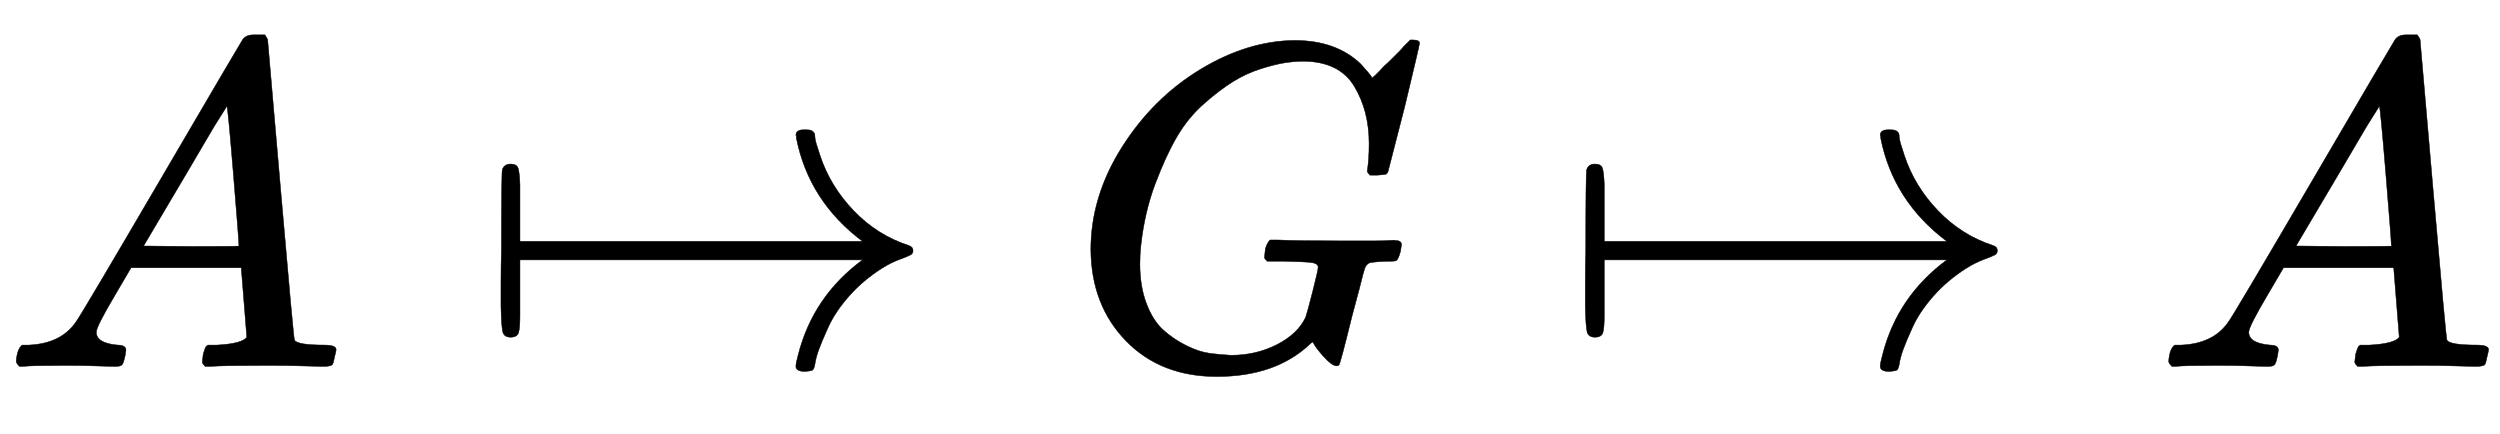<svg xmlns:xlink="http://www.w3.org/1999/xlink" width="12.541ex" height="2.176ex" style="vertical-align: -0.338ex;" viewBox="0 -791.3 5399.6 936.9" role="img" focusable="false" xmlns="http://www.w3.org/2000/svg" aria-labelledby="MathJax-SVG-1-Title">
<title id="MathJax-SVG-1-Title">{\displaystyle A\mapsto G\mapsto A}</title>
<defs aria-hidden="true">
<path stroke-width="1" id="E1-MJMATHI-41" d="M208 74Q208 50 254 46Q272 46 272 35Q272 34 270 22Q267 8 264 4T251 0Q249 0 239 0T205 1T141 2Q70 2 50 0H42Q35 7 35 11Q37 38 48 46H62Q132 49 164 96Q170 102 345 401T523 704Q530 716 547 716H555H572Q578 707 578 706L606 383Q634 60 636 57Q641 46 701 46Q726 46 726 36Q726 34 723 22Q720 7 718 4T704 0Q701 0 690 0T651 1T578 2Q484 2 455 0H443Q437 6 437 9T439 27Q443 40 445 43L449 46H469Q523 49 533 63L521 213H283L249 155Q208 86 208 74ZM516 260Q516 271 504 416T490 562L463 519Q447 492 400 412L310 260L413 259Q516 259 516 260Z"></path>
<path stroke-width="1" id="E1-MJMAIN-21A6" d="M95 155V109Q95 83 92 73T75 63Q61 63 58 74T54 130Q54 140 54 180T55 250Q55 421 57 425Q61 437 75 437Q88 437 91 428T95 393V345V270H835Q719 357 692 493Q692 494 692 496T691 499Q691 511 708 511H711Q720 511 723 510T729 506T732 497T735 481T743 456Q765 389 816 336T935 261Q944 258 944 250Q944 244 939 241T915 231T877 212Q836 186 806 152T761 85T740 35T732 4Q730 -6 727 -8T711 -11Q691 -11 691 0Q691 7 696 25Q728 151 835 230H95V155Z"></path>
<path stroke-width="1" id="E1-MJMATHI-47" d="M50 252Q50 367 117 473T286 641T490 704Q580 704 633 653Q642 643 648 636T656 626L657 623Q660 623 684 649Q691 655 699 663T715 679T725 690L740 705H746Q760 705 760 698Q760 694 728 561Q692 422 692 421Q690 416 687 415T669 413H653Q647 419 647 422Q647 423 648 429T650 449T651 481Q651 552 619 605T510 659Q492 659 471 656T418 643T357 615T294 567T236 496T189 394T158 260Q156 242 156 221Q156 173 170 136T206 79T256 45T308 28T353 24Q407 24 452 47T514 106Q517 114 529 161T541 214Q541 222 528 224T468 227H431Q425 233 425 235T427 254Q431 267 437 273H454Q494 271 594 271Q634 271 659 271T695 272T707 272Q721 272 721 263Q721 261 719 249Q714 230 709 228Q706 227 694 227Q674 227 653 224Q646 221 643 215T629 164Q620 131 614 108Q589 6 586 3Q584 1 581 1Q571 1 553 21T530 52Q530 53 528 52T522 47Q448 -22 322 -22Q201 -22 126 55T50 252Z"></path>
</defs>
<g stroke="currentColor" fill="currentColor" stroke-width="0" transform="matrix(1 0 0 -1 0 0)" aria-hidden="true">
 <use xlink:href="#E1-MJMATHI-41" x="0" y="0"></use>
 <use xlink:href="#E1-MJMAIN-21A6" x="1028" y="0"></use>
 <use xlink:href="#E1-MJMATHI-47" x="2306" y="0"></use>
 <use xlink:href="#E1-MJMAIN-21A6" x="3370" y="0"></use>
 <use xlink:href="#E1-MJMATHI-41" x="4649" y="0"></use>
</g>
</svg>